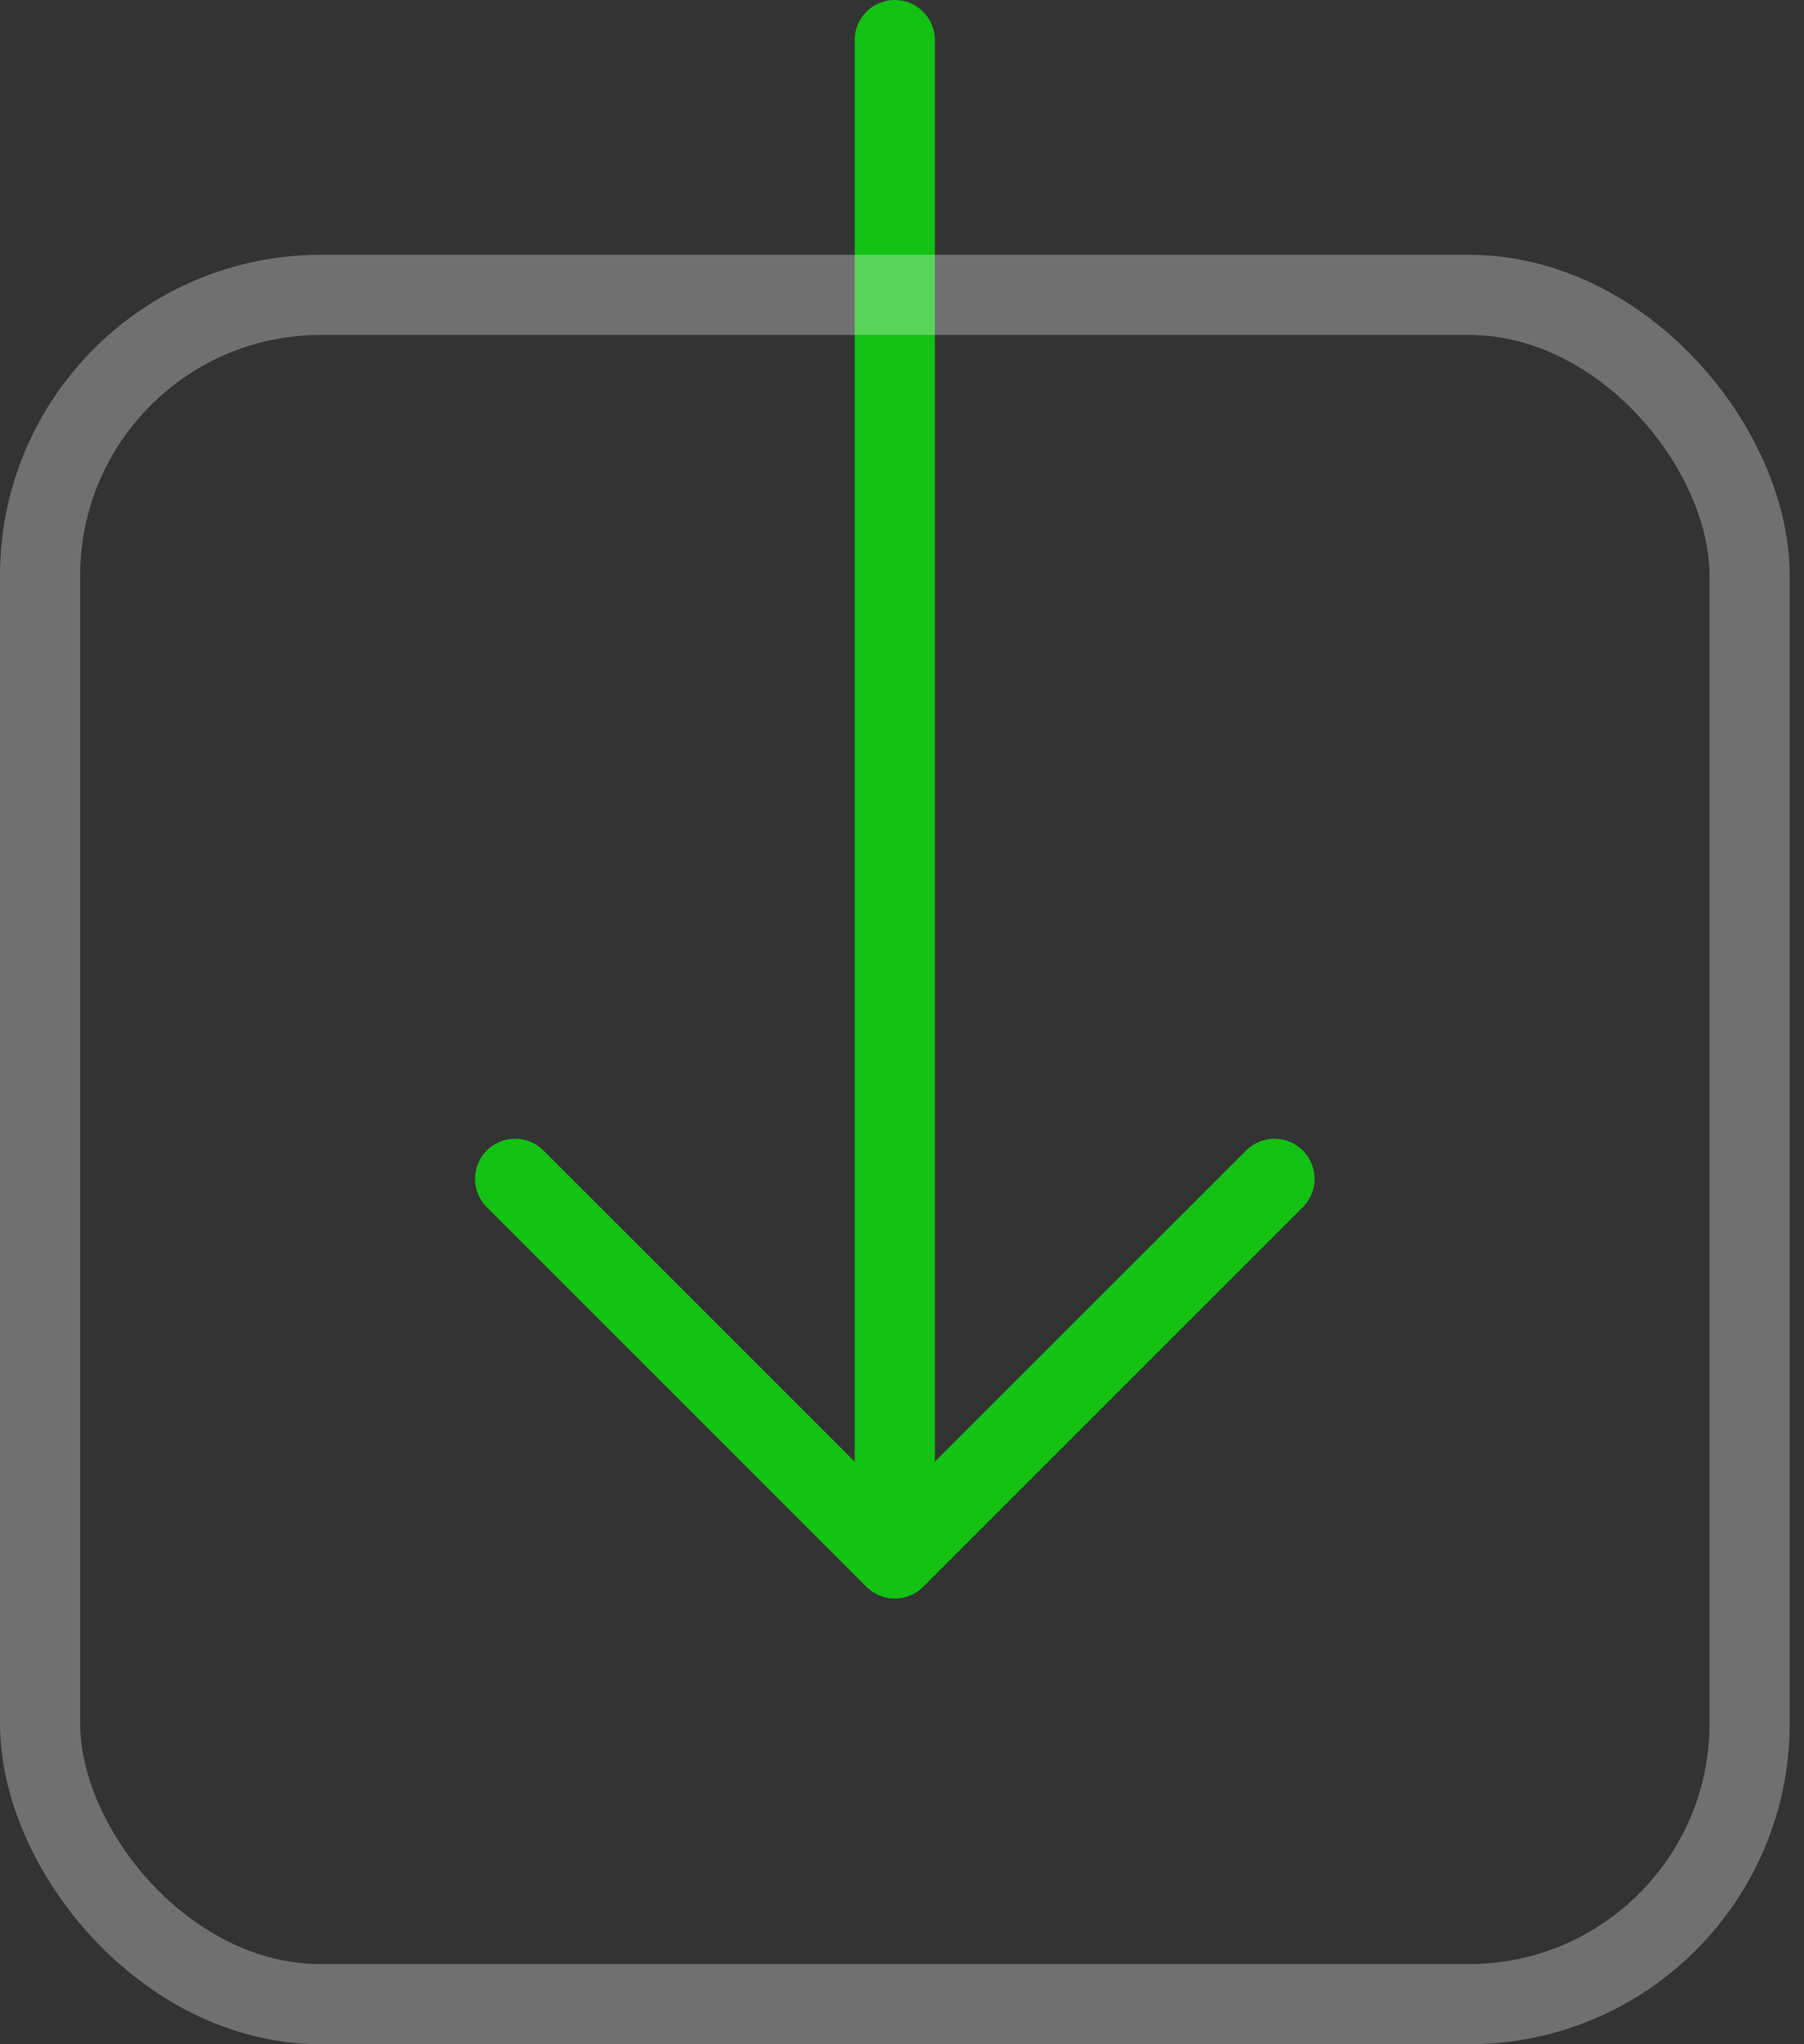 <svg xmlns="http://www.w3.org/2000/svg" width="45" height="51" viewBox="0 0 45 51" fill="none"><rect x="0" y="0" width="45" height="51" fill="#333333" stroke="none"/><path d="M31.791 29.41L22.32 38.881L12.85 29.41" stroke="#13C214" stroke-width="2" stroke-miterlimit="10" stroke-linecap="round" stroke-linejoin="round"></path><path d="M22.32 1V38.5" stroke="#13C214" stroke-width="2" stroke-miterlimit="10" stroke-linecap="round" stroke-linejoin="round"></path><rect opacity="0.3" x="1" y="7.357" width="42.643" height="42.643" rx="7" stroke="white" stroke-width="2"></rect></svg>